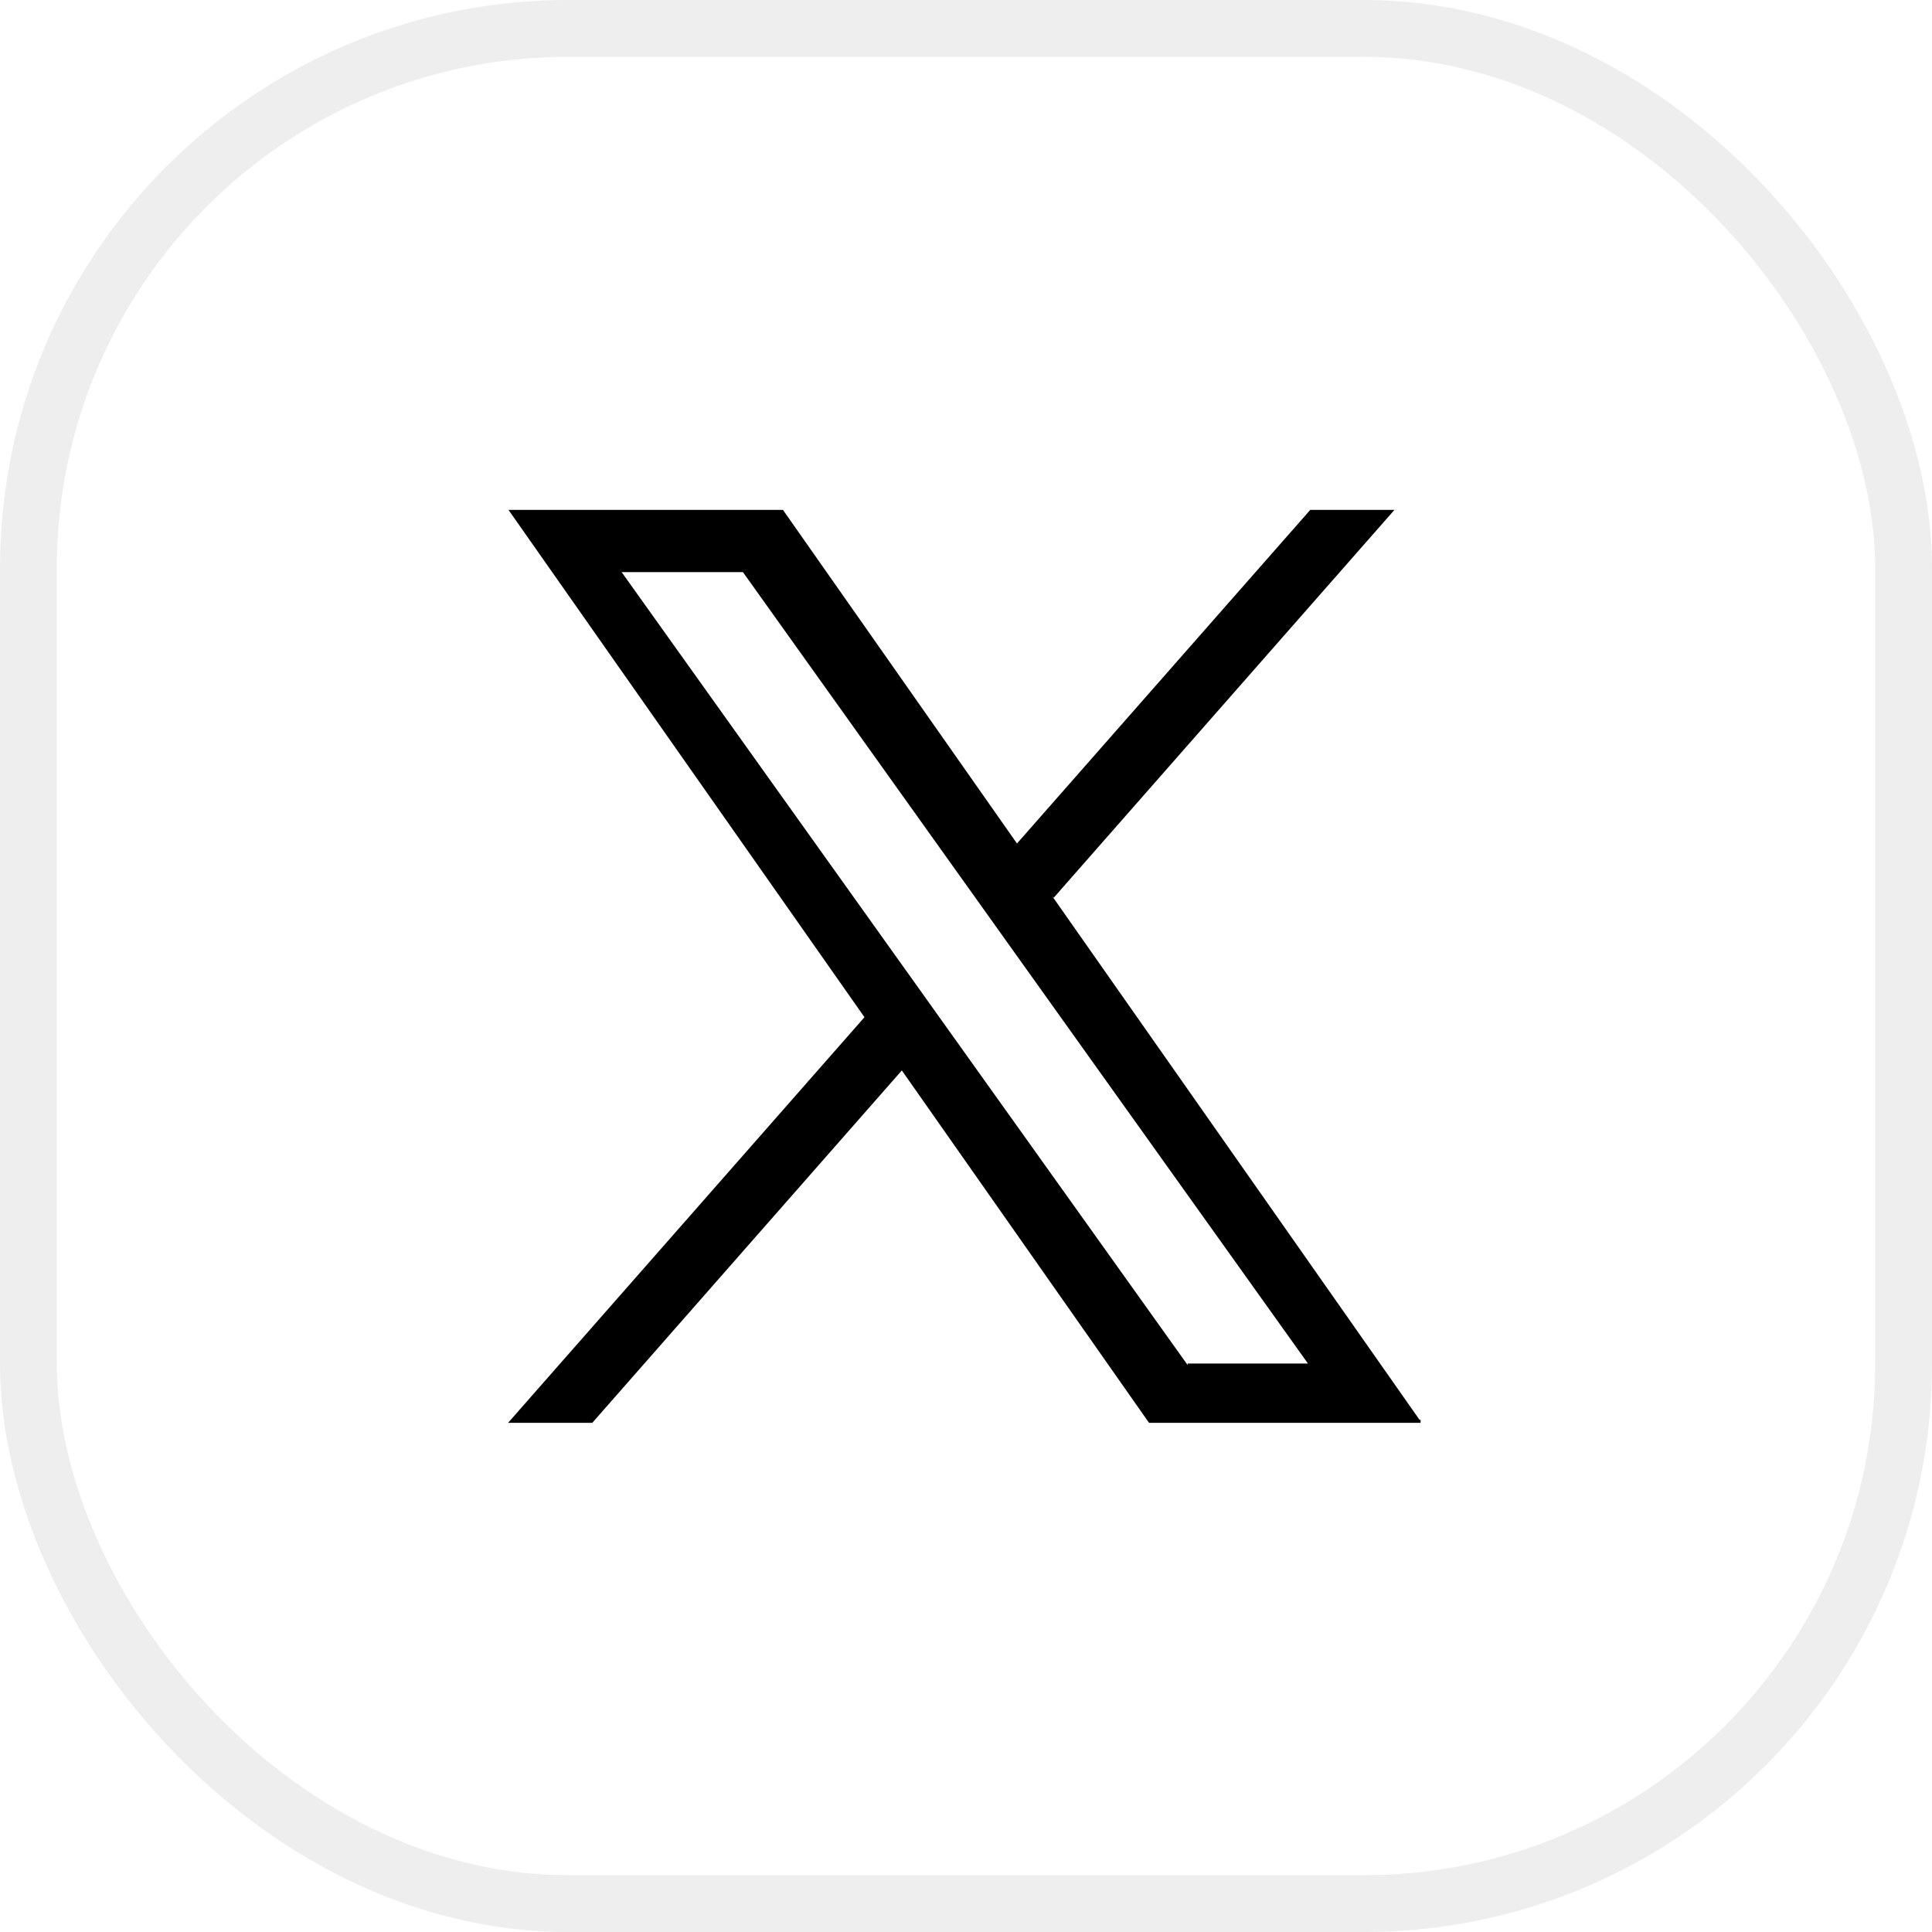 <svg width="34" height="34" viewBox="0 0 34 34" fill="none" xmlns="http://www.w3.org/2000/svg">
<rect x="0.5" y="0.5" width="33" height="33" rx="9.5" stroke="black" stroke-opacity="0.07"/>
<path d="M18.524 15.781L24.481 9H23.07L17.895 14.887L13.765 9H9L15.247 17.903L9 25.013H10.411L15.873 18.795L20.235 25.013H25M10.921 10.042H13.088L23.069 24.022H20.9" fill="black"/>
<path d="M18.524 15.781L24.481 9H23.07L17.895 14.887L13.765 9H9L15.247 17.903L9 25.013H10.411L15.873 18.795L20.235 25.013H25M10.921 10.042H13.088L23.069 24.022H20.9" stroke="black" stroke-width="0.053"/>
</svg>
